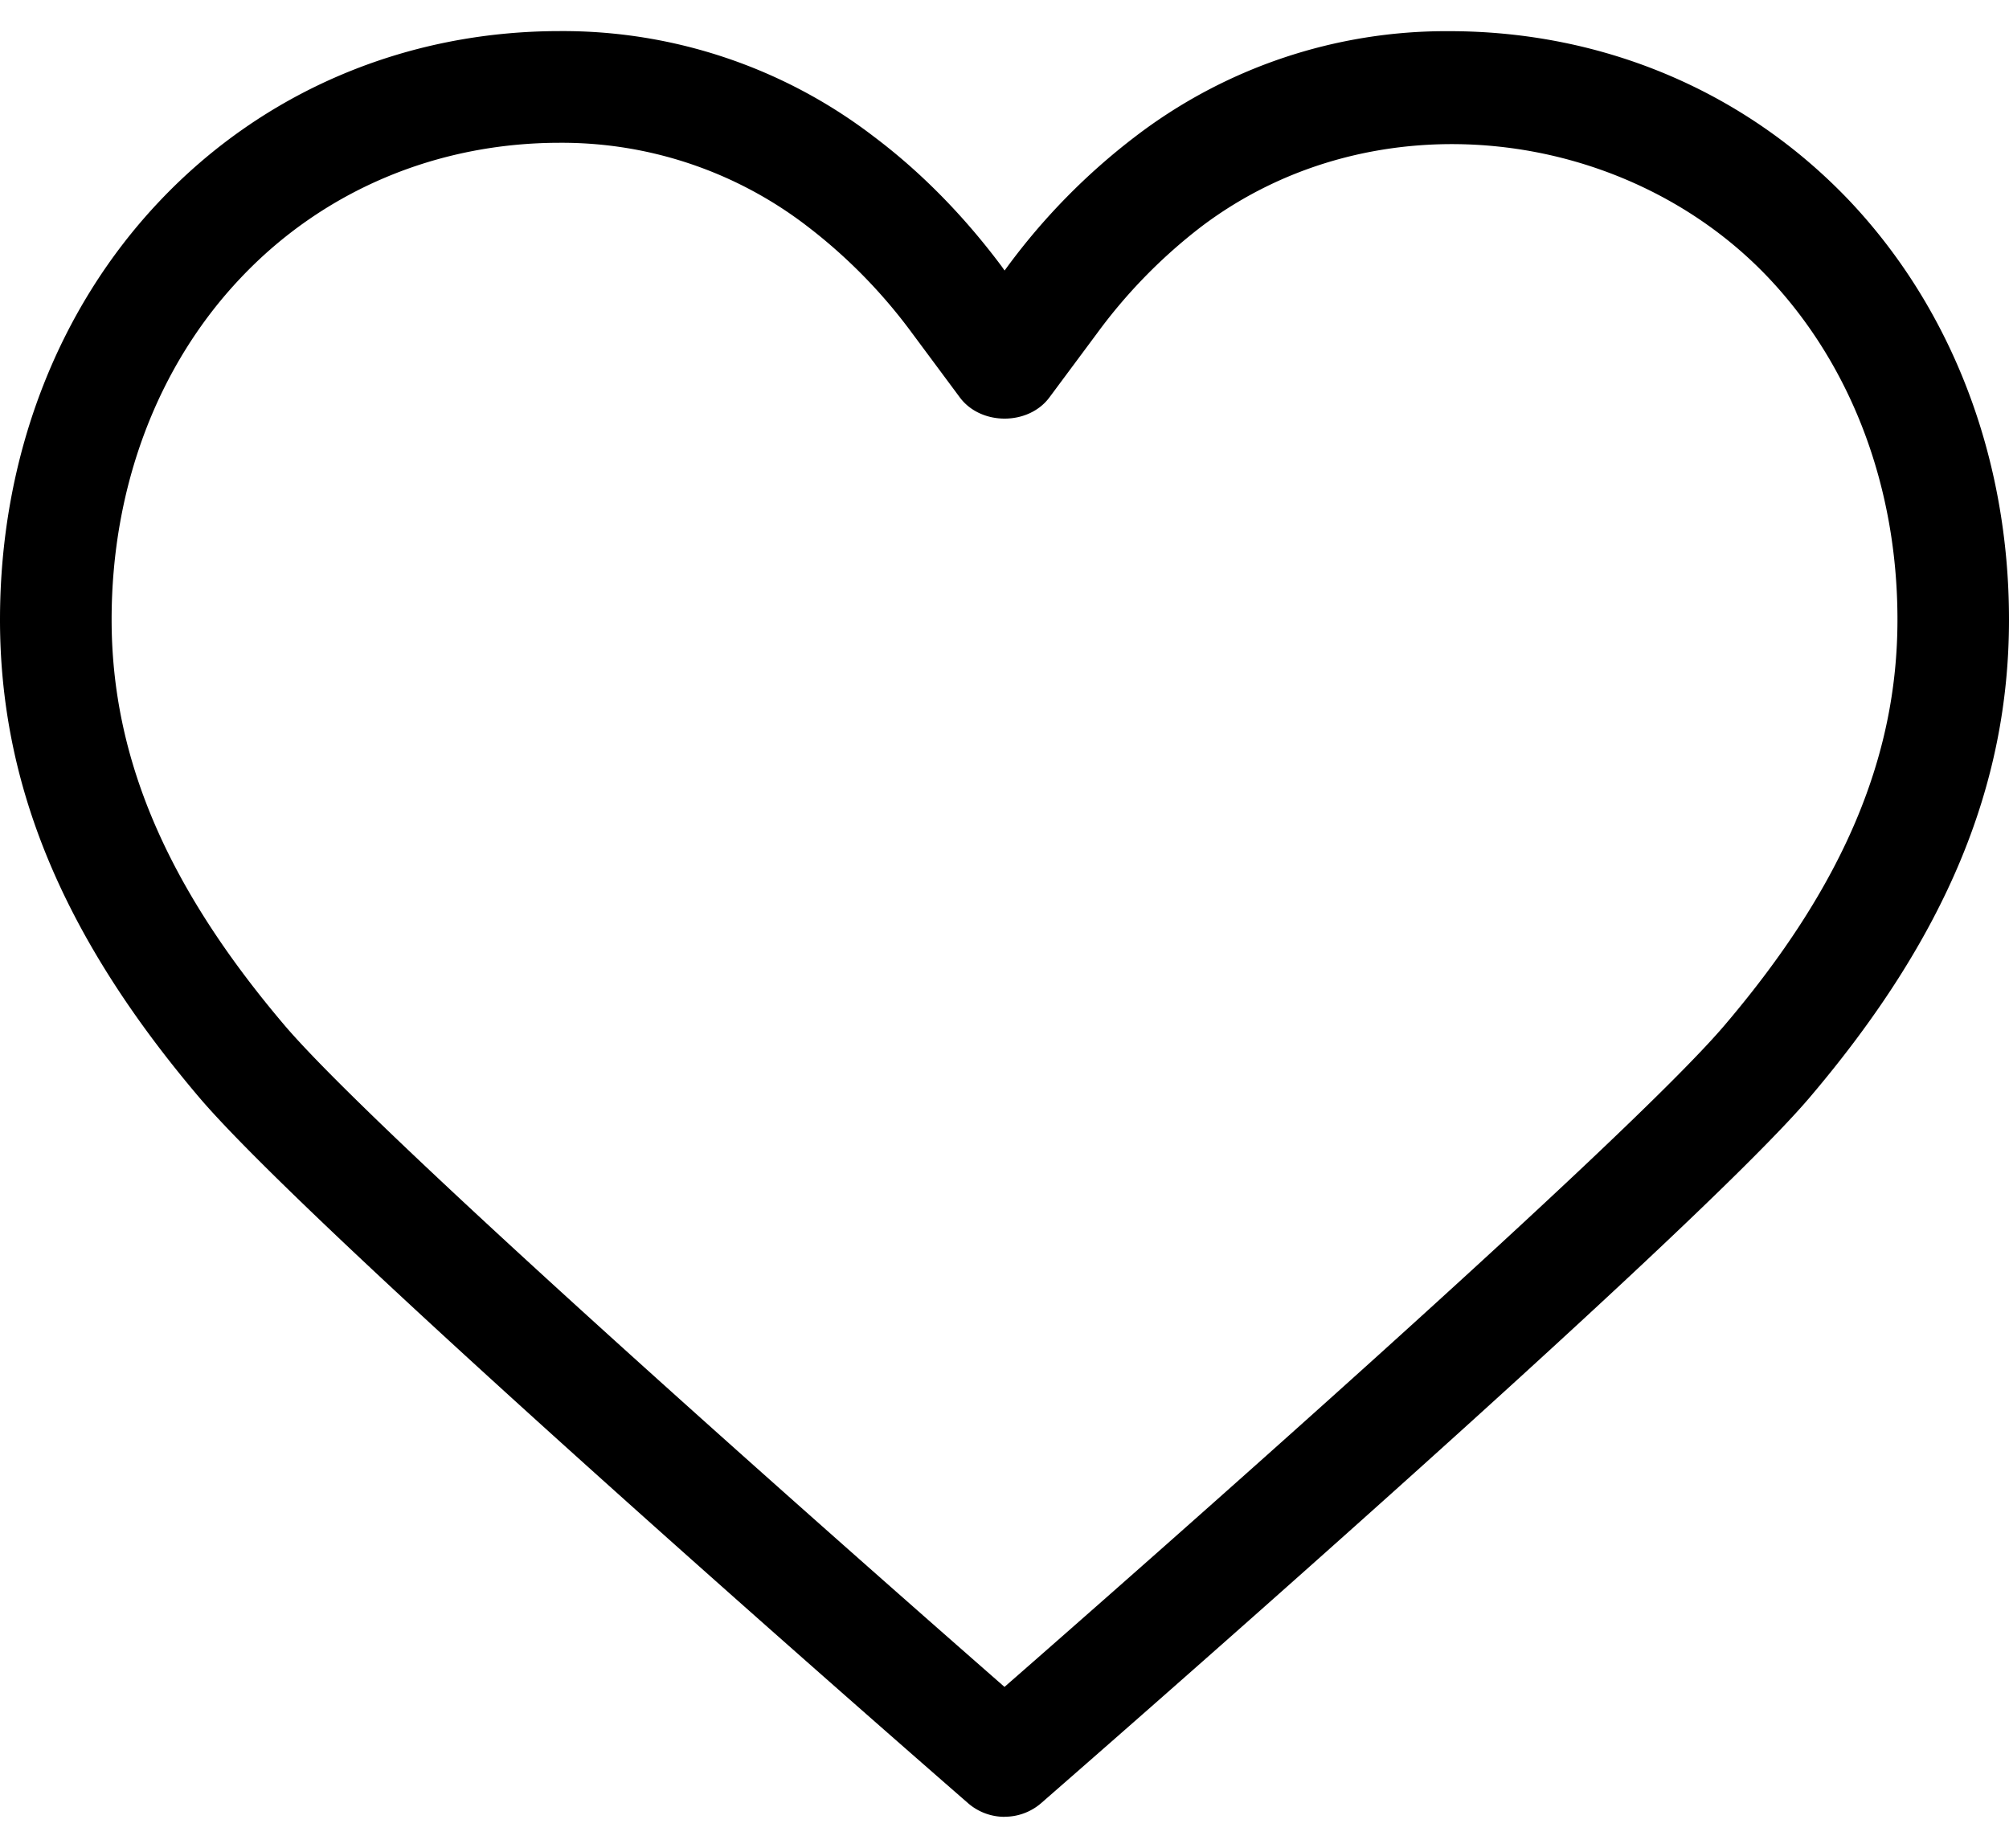 <?xml version="1.0" encoding="UTF-8"?> <svg xmlns="http://www.w3.org/2000/svg" viewBox="0 0 25 23"><symbol viewBox="0 0 25 23" id="heart"><g mask="url(#heart_a)"><path fill-rule="evenodd" clip-rule="evenodd" d="M6.968 1.777c-1.536 0-2.948.598-3.972 1.681C1.96 4.551 1.389 6.062 1.389 7.712c0 1.717.685 3.321 2.153 5.05 1.228 1.44 7.245 6.733 8.958 8.233 1.716-1.5 7.735-6.795 8.96-8.234 1.469-1.726 2.152-3.33 2.152-5.049 0-1.648-.57-3.16-1.604-4.254-1.78-1.88-4.893-2.268-7.05-.644a6.56 6.56 0 0 0-1.306 1.334l-.593.798c-.261.352-.854.352-1.115 0l-.594-.8a6.588 6.588 0 0 0-1.307-1.332 5.008 5.008 0 0 0-3.075-1.037Zm5.533 20.835a.692.692 0 0 1-.456-.171c-.328-.286-8.066-7.024-9.562-8.778C.79 11.668 0 9.778 0 7.713c0-2.008.706-3.858 1.986-5.21C3.276 1.14 5.045.387 6.968.387a6.36 6.36 0 0 1 3.91 1.316c.584.44 1.117.983 1.588 1.614l.035.05.036-.049a8 8 0 0 1 1.586-1.615A6.364 6.364 0 0 1 18.034.388c1.921 0 3.69.752 4.984 2.114C24.297 3.857 25 5.707 25 7.712c0 2.067-.789 3.957-2.483 5.95-1.492 1.752-9.233 8.493-9.56 8.779a.693.693 0 0 1-.457.17Z" fill="#000"></path></g></symbol><use xmlns:xlink="http://www.w3.org/1999/xlink" xlink:href="#heart"></use></svg> 